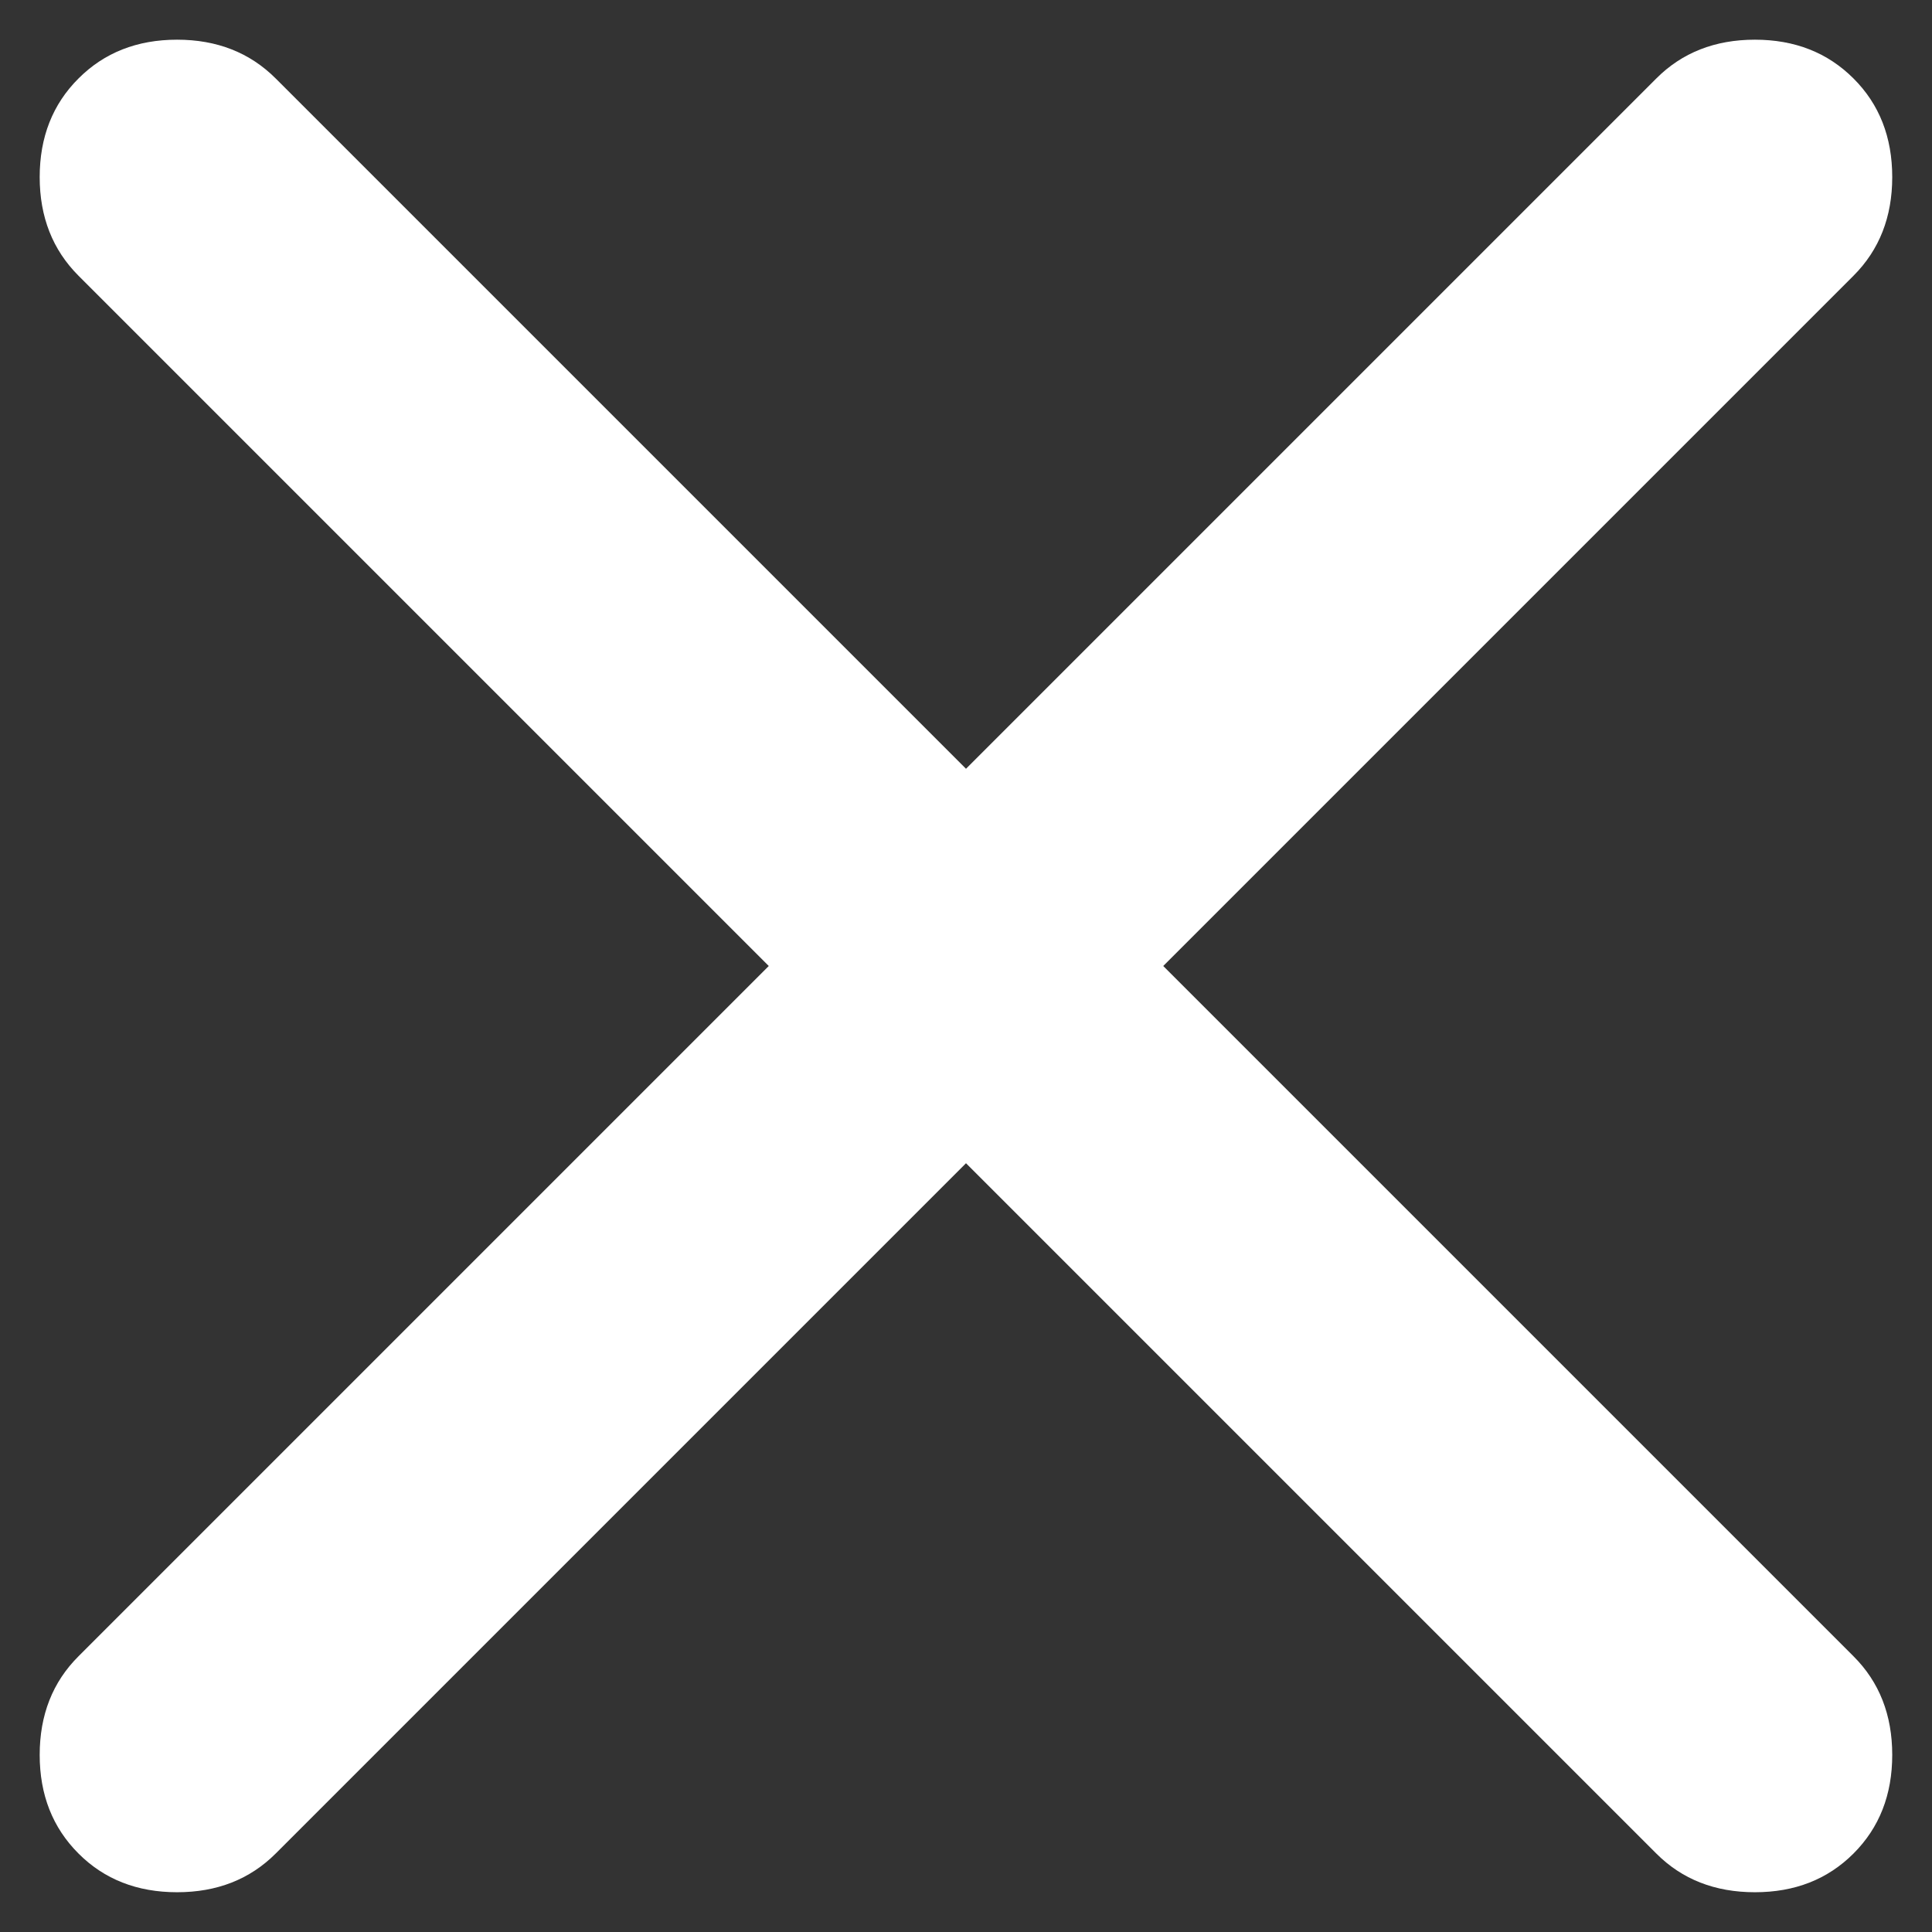 <svg width="24" height="24" viewBox="0 0 24 24" fill="none" xmlns="http://www.w3.org/2000/svg">
<rect x="0" y="0" width="24" height="24" fill="#333333" stroke="none"/>
<path d="M12 14.45L3.425 23.025C3.104 23.346 2.695 23.506 2.2 23.506C1.704 23.506 1.295 23.346 0.975 23.025C0.654 22.704 0.493 22.296 0.493 21.8C0.493 21.304 0.654 20.895 0.975 20.575L9.55 12L0.975 3.425C0.654 3.104 0.493 2.695 0.493 2.2C0.493 1.704 0.654 1.295 0.975 0.975C1.295 0.654 1.704 0.493 2.2 0.493C2.695 0.493 3.104 0.654 3.425 0.975L12 9.55L20.575 0.975C20.895 0.654 21.304 0.493 21.8 0.493C22.296 0.493 22.704 0.654 23.025 0.975C23.346 1.295 23.506 1.704 23.506 2.2C23.506 2.695 23.346 3.104 23.025 3.425L14.45 12L23.025 20.575C23.346 20.895 23.506 21.304 23.506 21.8C23.506 22.296 23.346 22.704 23.025 23.025C22.704 23.346 22.296 23.506 21.8 23.506C21.304 23.506 20.895 23.346 20.575 23.025L12 14.45Z" fill="white"/>
</svg>

